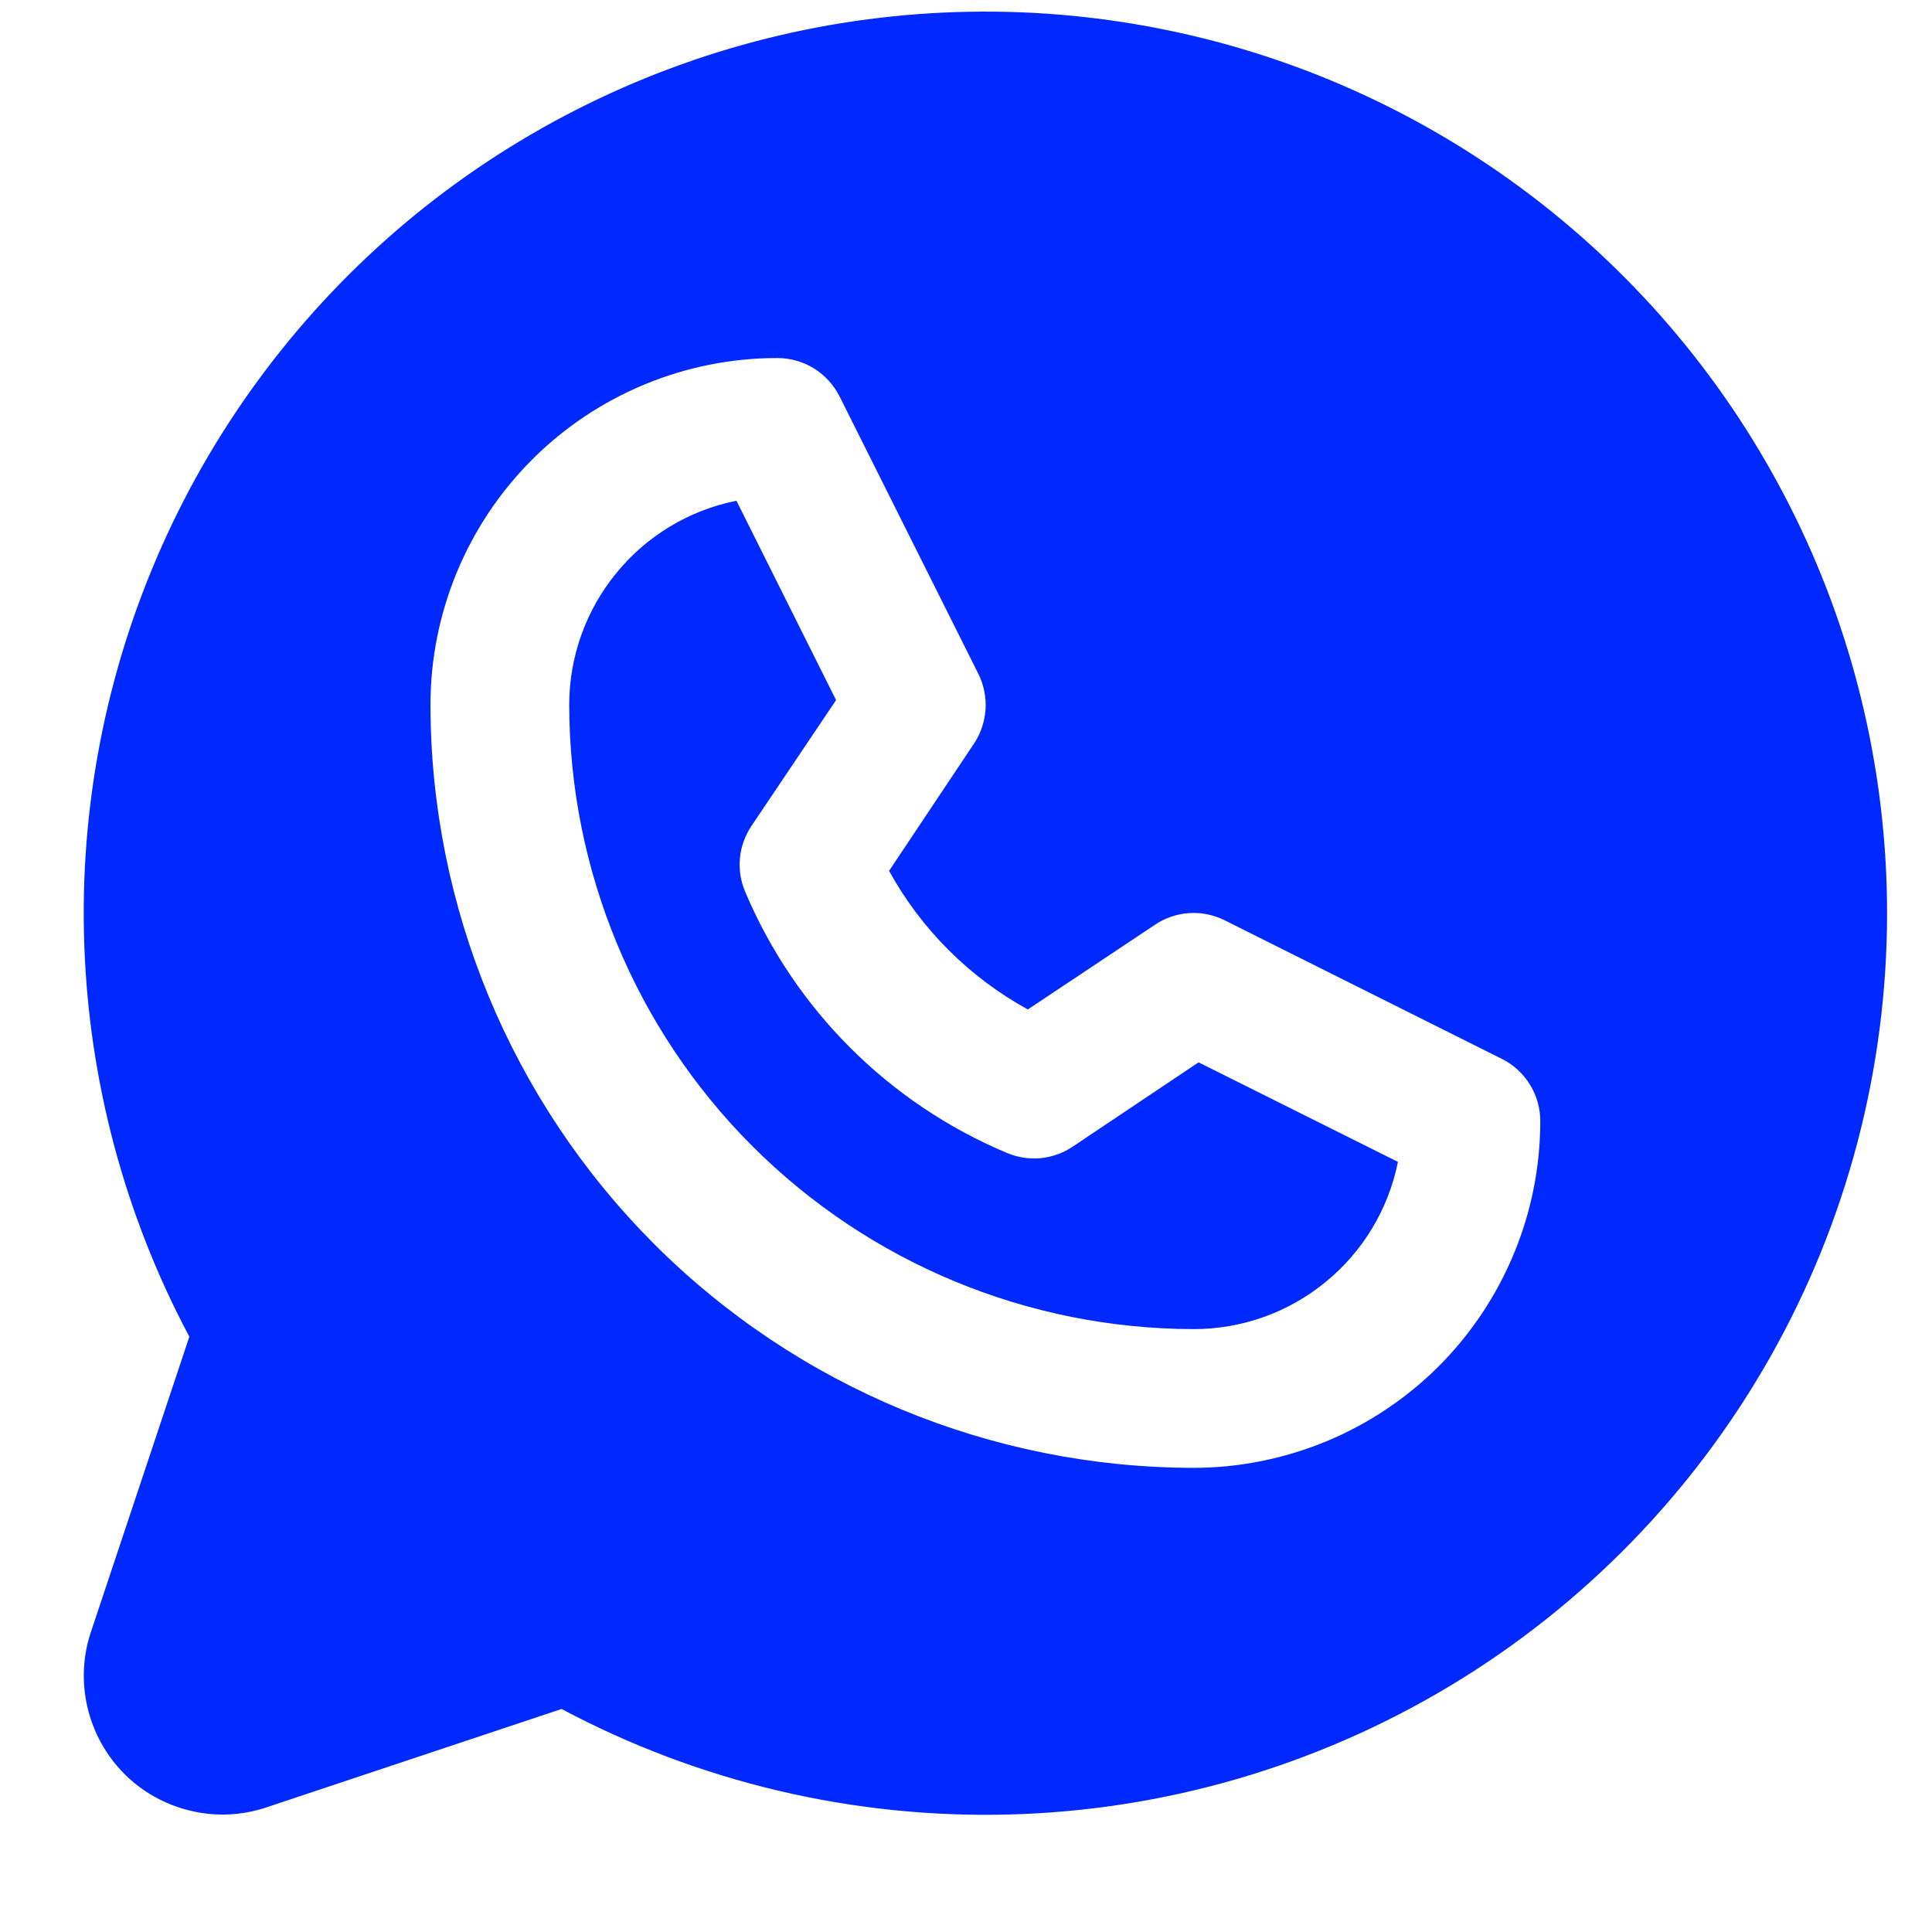 <?xml version="1.0" encoding="UTF-8"?> <svg xmlns="http://www.w3.org/2000/svg" width="16" height="16" viewBox="0 0 16 16" fill="none"><path d="M9.926 8.798L11.577 9.622C11.499 10.013 11.287 10.365 10.978 10.617C10.67 10.87 10.283 11.008 9.884 11.007C8.513 11.005 7.199 10.46 6.23 9.491C5.261 8.522 4.716 7.208 4.714 5.837C4.714 5.439 4.852 5.053 5.105 4.745C5.357 4.436 5.709 4.225 6.099 4.147L6.924 5.798L6.222 6.842C6.17 6.921 6.137 7.011 6.128 7.105C6.119 7.2 6.133 7.294 6.17 7.382C6.581 8.358 7.358 9.135 8.334 9.546C8.422 9.584 8.518 9.6 8.613 9.592C8.708 9.583 8.799 9.552 8.879 9.499L9.926 8.798ZM15.628 7.56C15.628 8.85 15.295 10.117 14.66 11.239C14.025 12.361 13.111 13.3 12.005 13.964C10.9 14.627 9.642 14.994 8.353 15.027C7.064 15.06 5.789 14.759 4.651 14.153L2.206 14.968C2.004 15.036 1.787 15.046 1.579 14.996C1.371 14.947 1.181 14.842 1.03 14.691C0.88 14.54 0.774 14.35 0.725 14.142C0.676 13.935 0.685 13.717 0.753 13.515L1.568 11.07C1.035 10.069 0.738 8.959 0.698 7.825C0.658 6.692 0.877 5.564 1.338 4.528C1.799 3.491 2.491 2.574 3.359 1.844C4.228 1.115 5.252 0.593 6.352 0.318C7.453 0.044 8.601 0.023 9.711 0.259C10.821 0.494 11.862 0.98 12.756 1.678C13.65 2.376 14.373 3.268 14.871 4.288C15.369 5.307 15.627 6.426 15.628 7.56ZM12.756 9.284C12.756 9.177 12.726 9.072 12.67 8.982C12.614 8.891 12.534 8.817 12.439 8.77L10.141 7.621C10.05 7.576 9.95 7.555 9.849 7.562C9.748 7.568 9.651 7.601 9.567 7.657L8.512 8.36C8.028 8.094 7.629 7.696 7.363 7.212L8.067 6.157C8.123 6.073 8.155 5.975 8.162 5.874C8.168 5.774 8.148 5.673 8.103 5.582L6.954 3.285C6.906 3.189 6.832 3.108 6.741 3.051C6.65 2.995 6.545 2.965 6.437 2.965C5.676 2.965 4.945 3.268 4.407 3.806C3.868 4.345 3.565 5.076 3.565 5.837C3.567 7.512 4.234 9.118 5.418 10.303C6.603 11.488 8.209 12.154 9.884 12.156C10.261 12.156 10.634 12.081 10.983 11.937C11.331 11.793 11.648 11.581 11.915 11.315C12.181 11.048 12.393 10.731 12.537 10.383C12.682 10.034 12.756 9.661 12.756 9.284Z" fill="#0029FF"></path></svg> 
